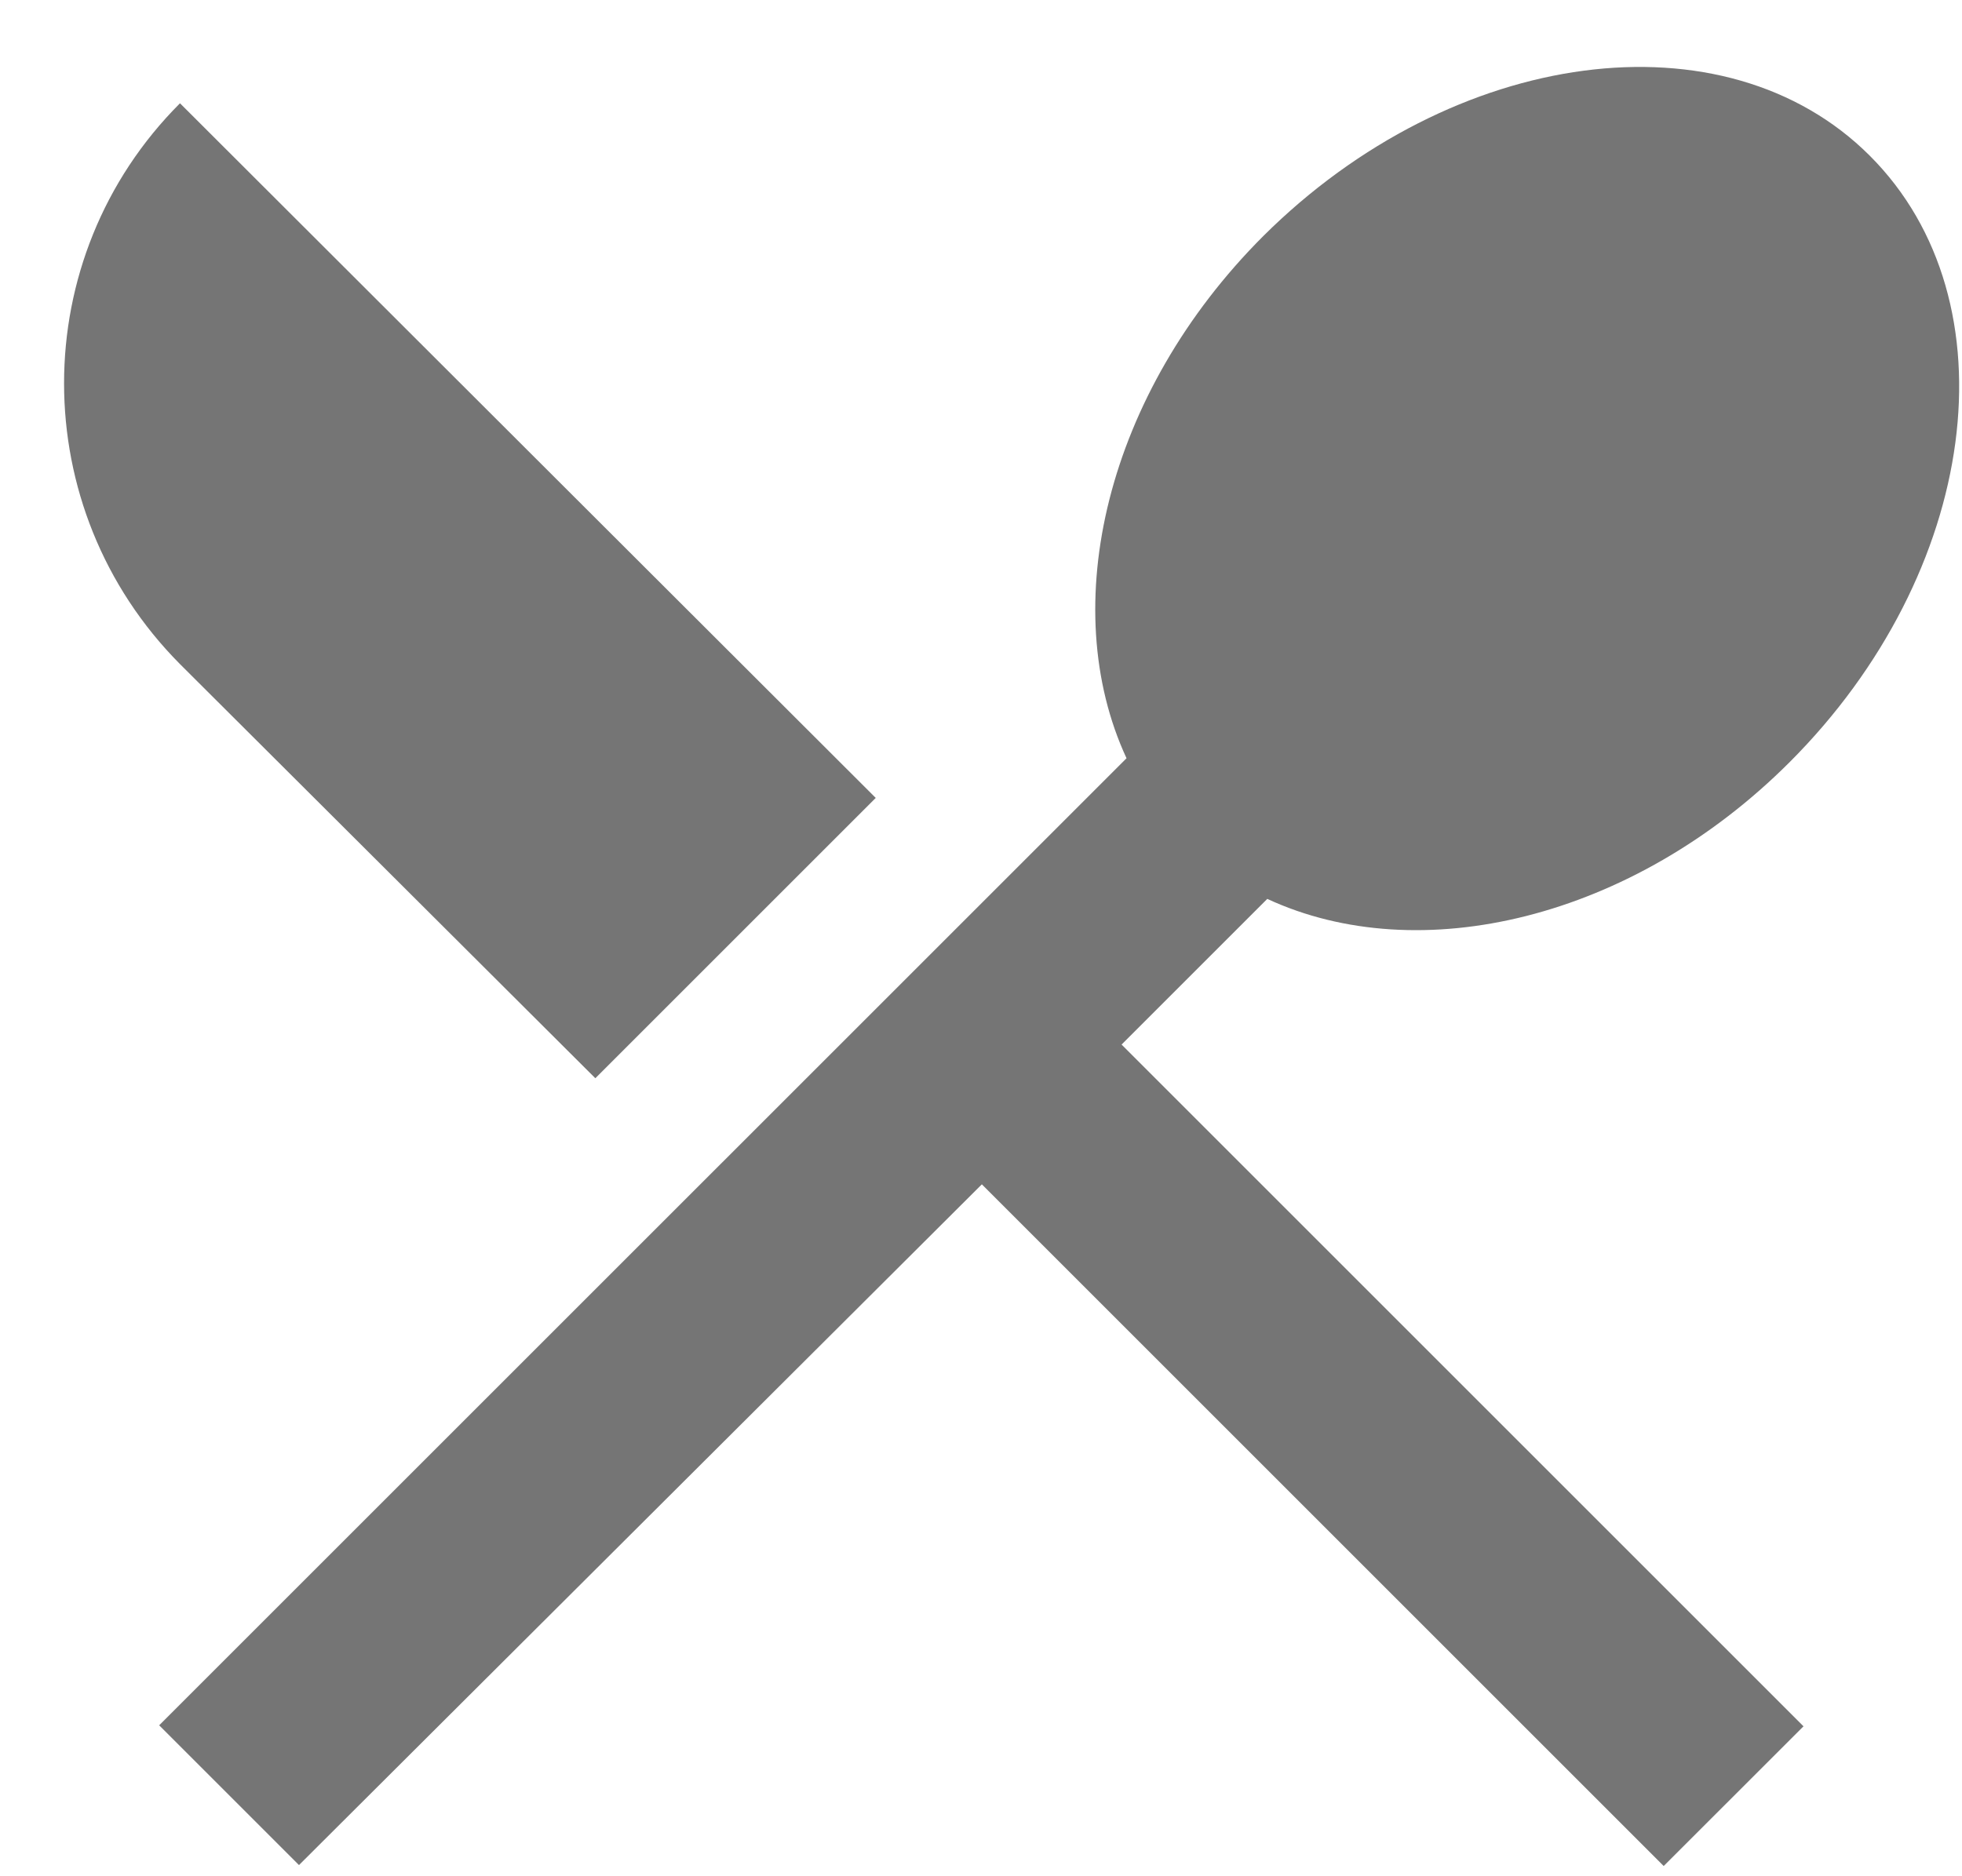 <svg width="23" height="22" viewBox="0 0 23 22" fill="none" xmlns="http://www.w3.org/2000/svg">
<path fill-rule="evenodd" clip-rule="evenodd" d="M20.979 8.937C19.132 10.784 16.634 11.365 14.856 10.54L13.148 12.248L21.142 20.242L19.503 21.88L11.51 13.887L3.505 21.869L1.866 20.23L13.206 8.891C12.381 7.113 12.962 4.615 14.809 2.768C17.04 0.549 20.224 0.13 21.92 1.827C23.628 3.535 23.198 6.718 20.979 8.937ZM10.266 9.356L6.979 12.643L2.11 7.787C0.298 5.963 0.298 3.023 2.11 1.211L10.266 9.356Z" fill="black" fill-opacity="0.54"/>
</svg>
